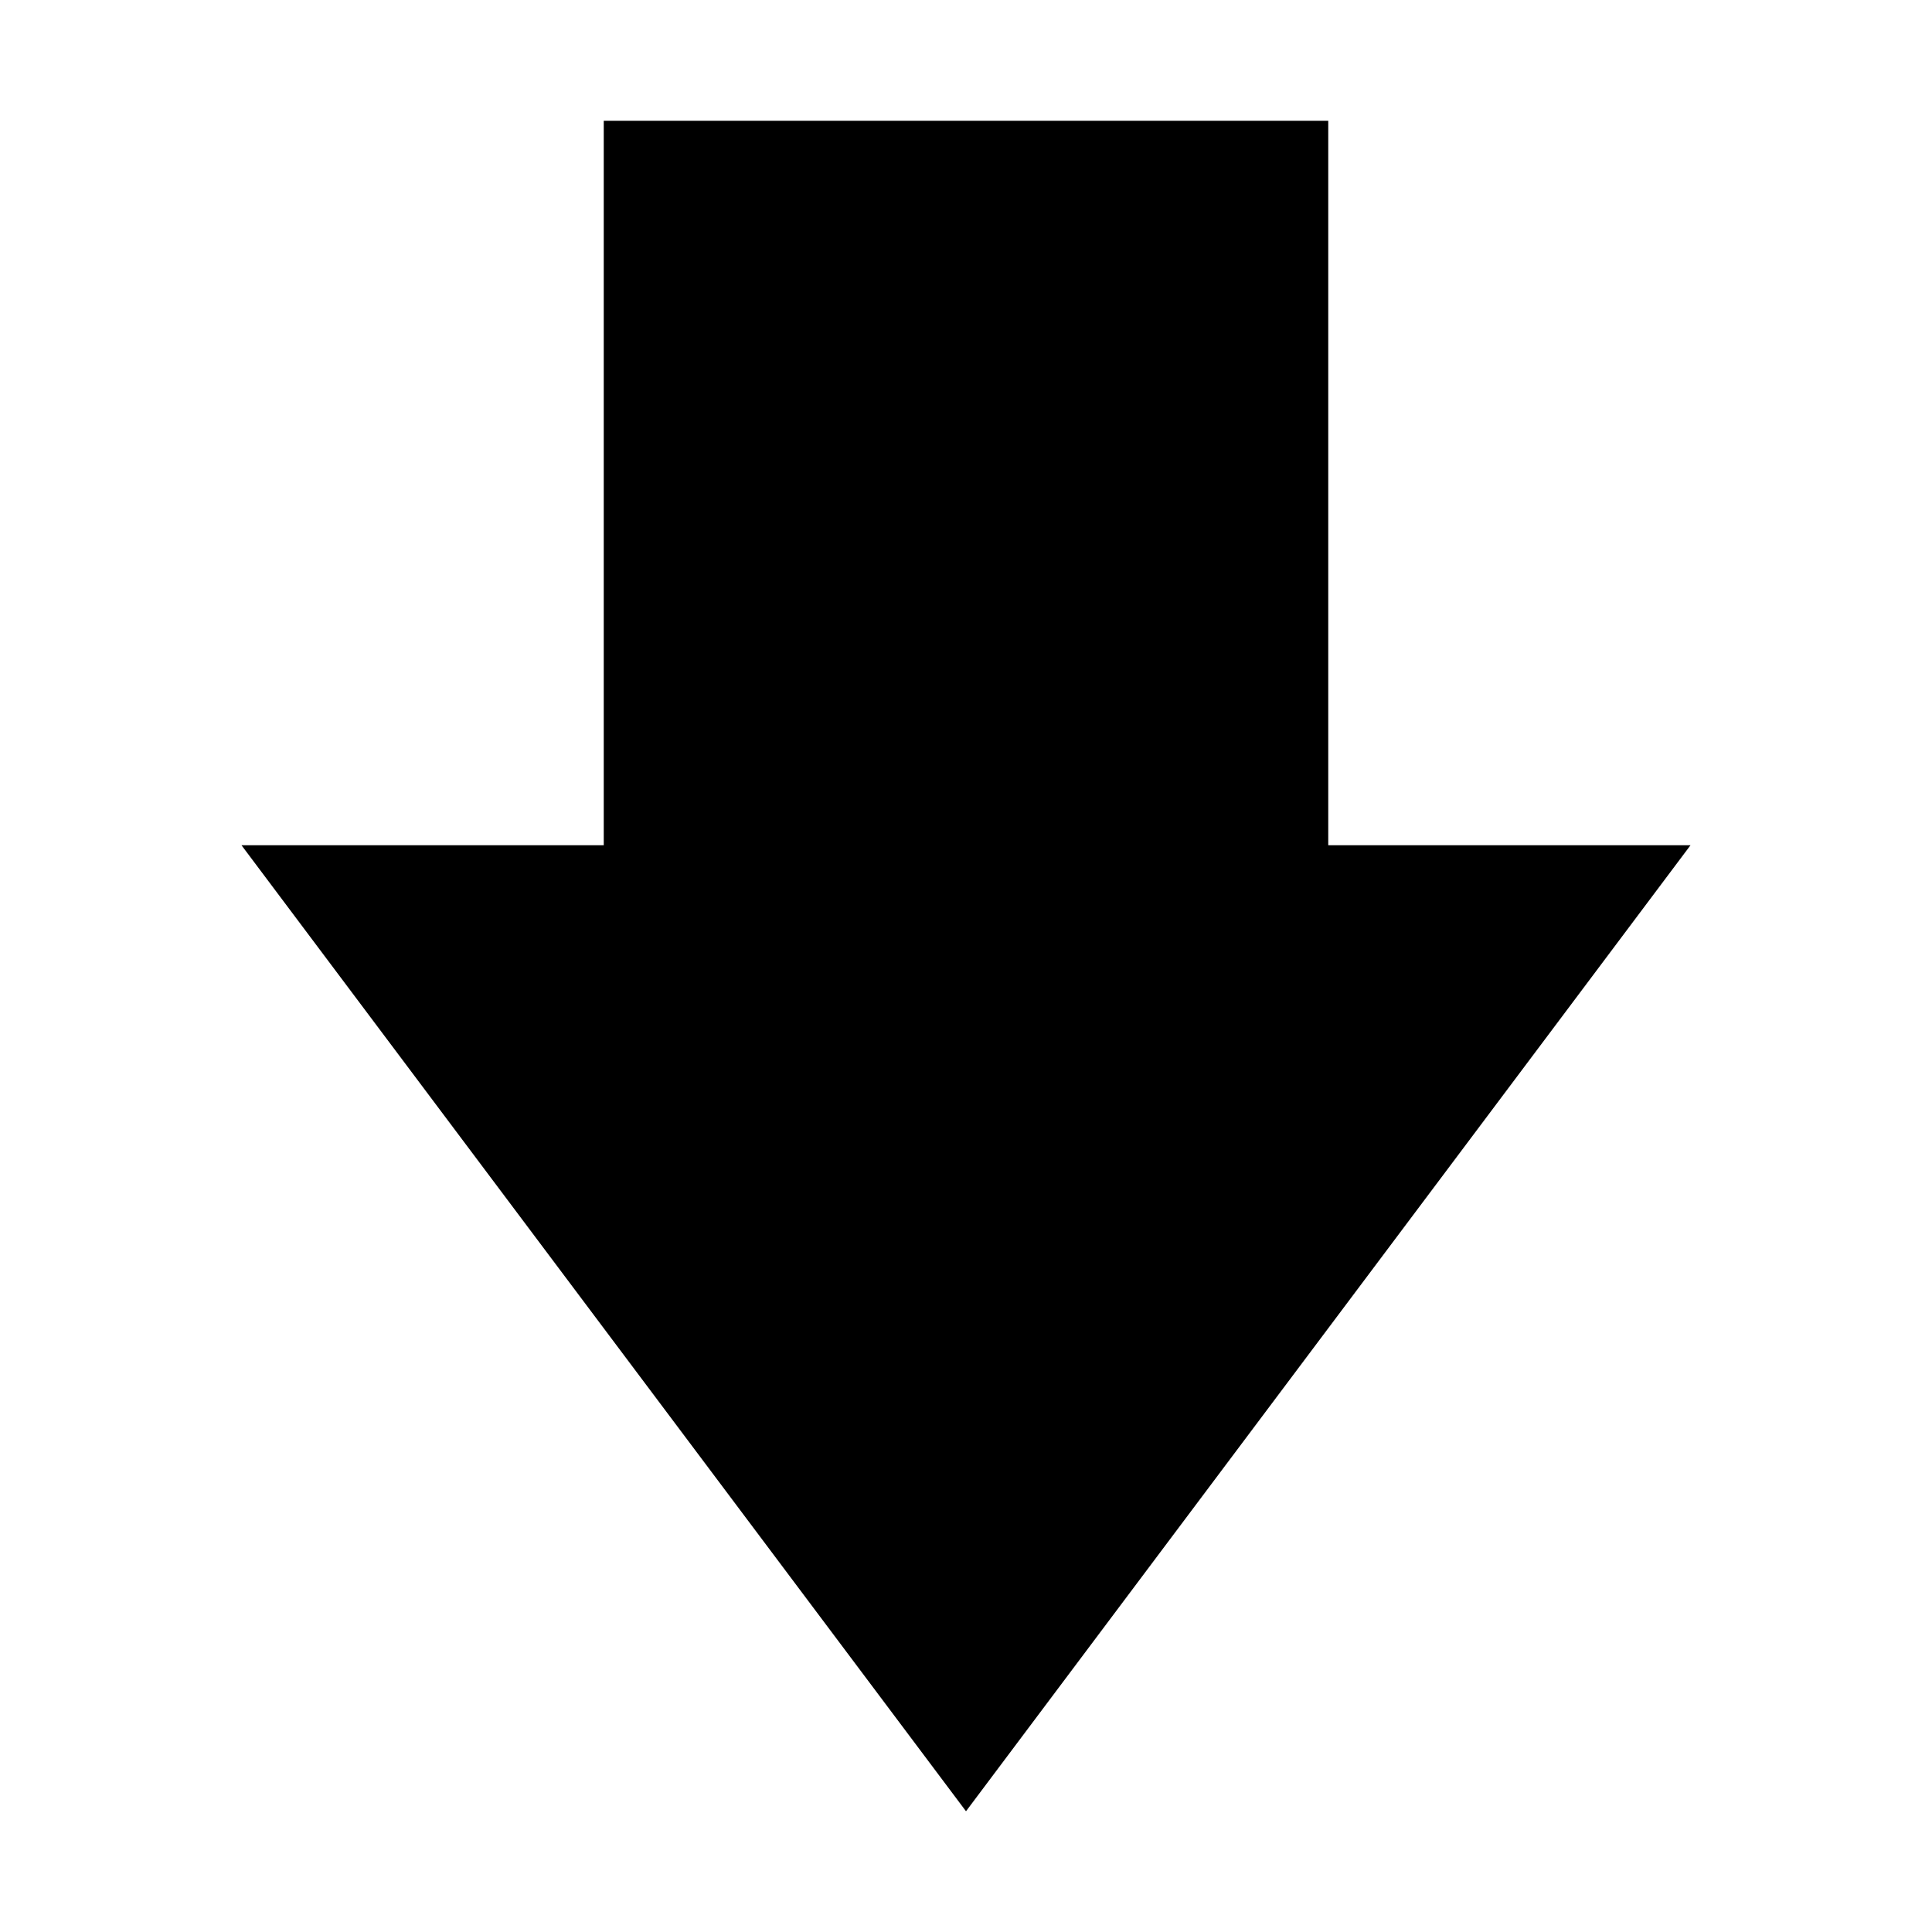 <!-- Generated by IcoMoon.io -->
<svg version="1.1" xmlns="http://www.w3.org/2000/svg" width="32" height="32" viewBox="0 0 32 32">
<title>thick-arrow-down</title>
<path d="M22 14v-12h-12v12h-6l12 16 12-16h-6z"></path>
</svg>
